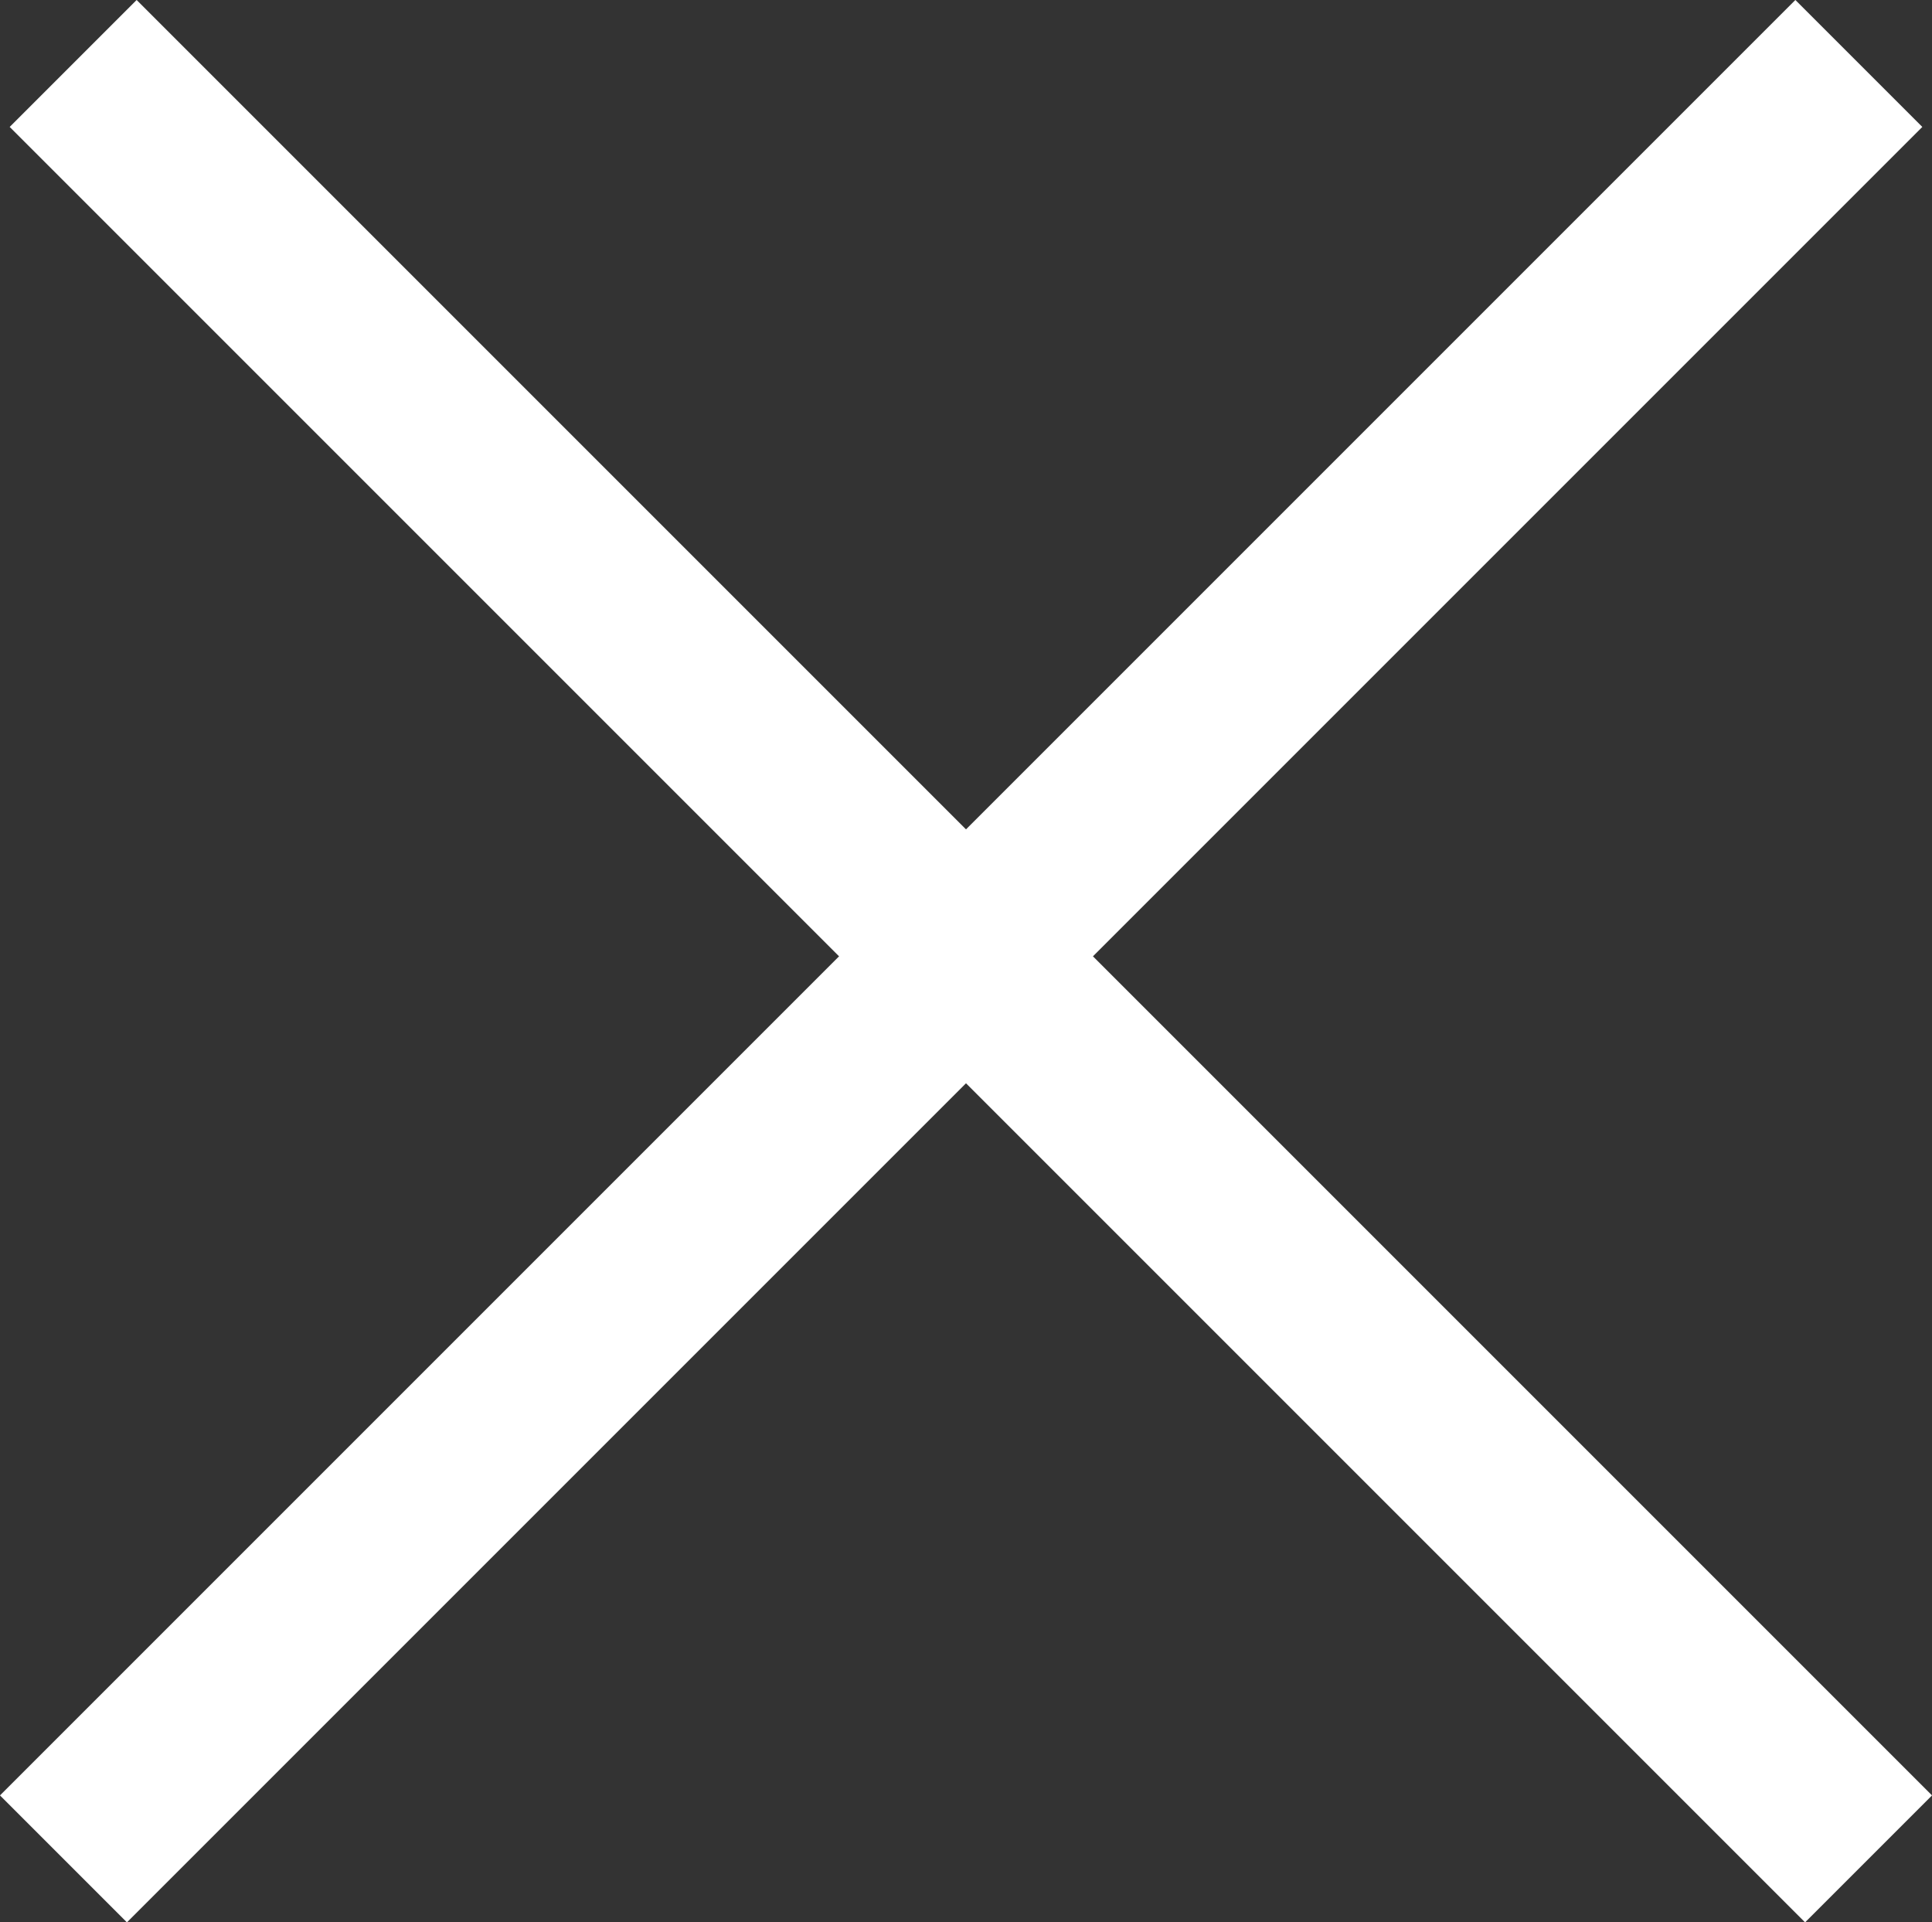 <svg xmlns="http://www.w3.org/2000/svg" width="21.522" height="21.414" viewBox="0 0 21.522 21.414">
  <rect x="0" y="0" width="21.522" height="21.414" fill="#333333" stroke="none"/>
  <g id="グループ_2289" data-name="グループ 2289" transform="translate(-327.239 -3511.47)">
    <path id="パス_2831" data-name="パス 2831" d="M5611.737,6897.838l20,20" transform="translate(-5283.683 -3385.661)" fill="none" stroke="#fff" stroke-width="2"/>
    <path id="パス_2832" data-name="パス 2832" d="M5631.737,6897.838l-20,20" transform="translate(-5283.791 -3385.661)" fill="none" stroke="#fff" stroke-width="2"/>
  </g>
</svg>
